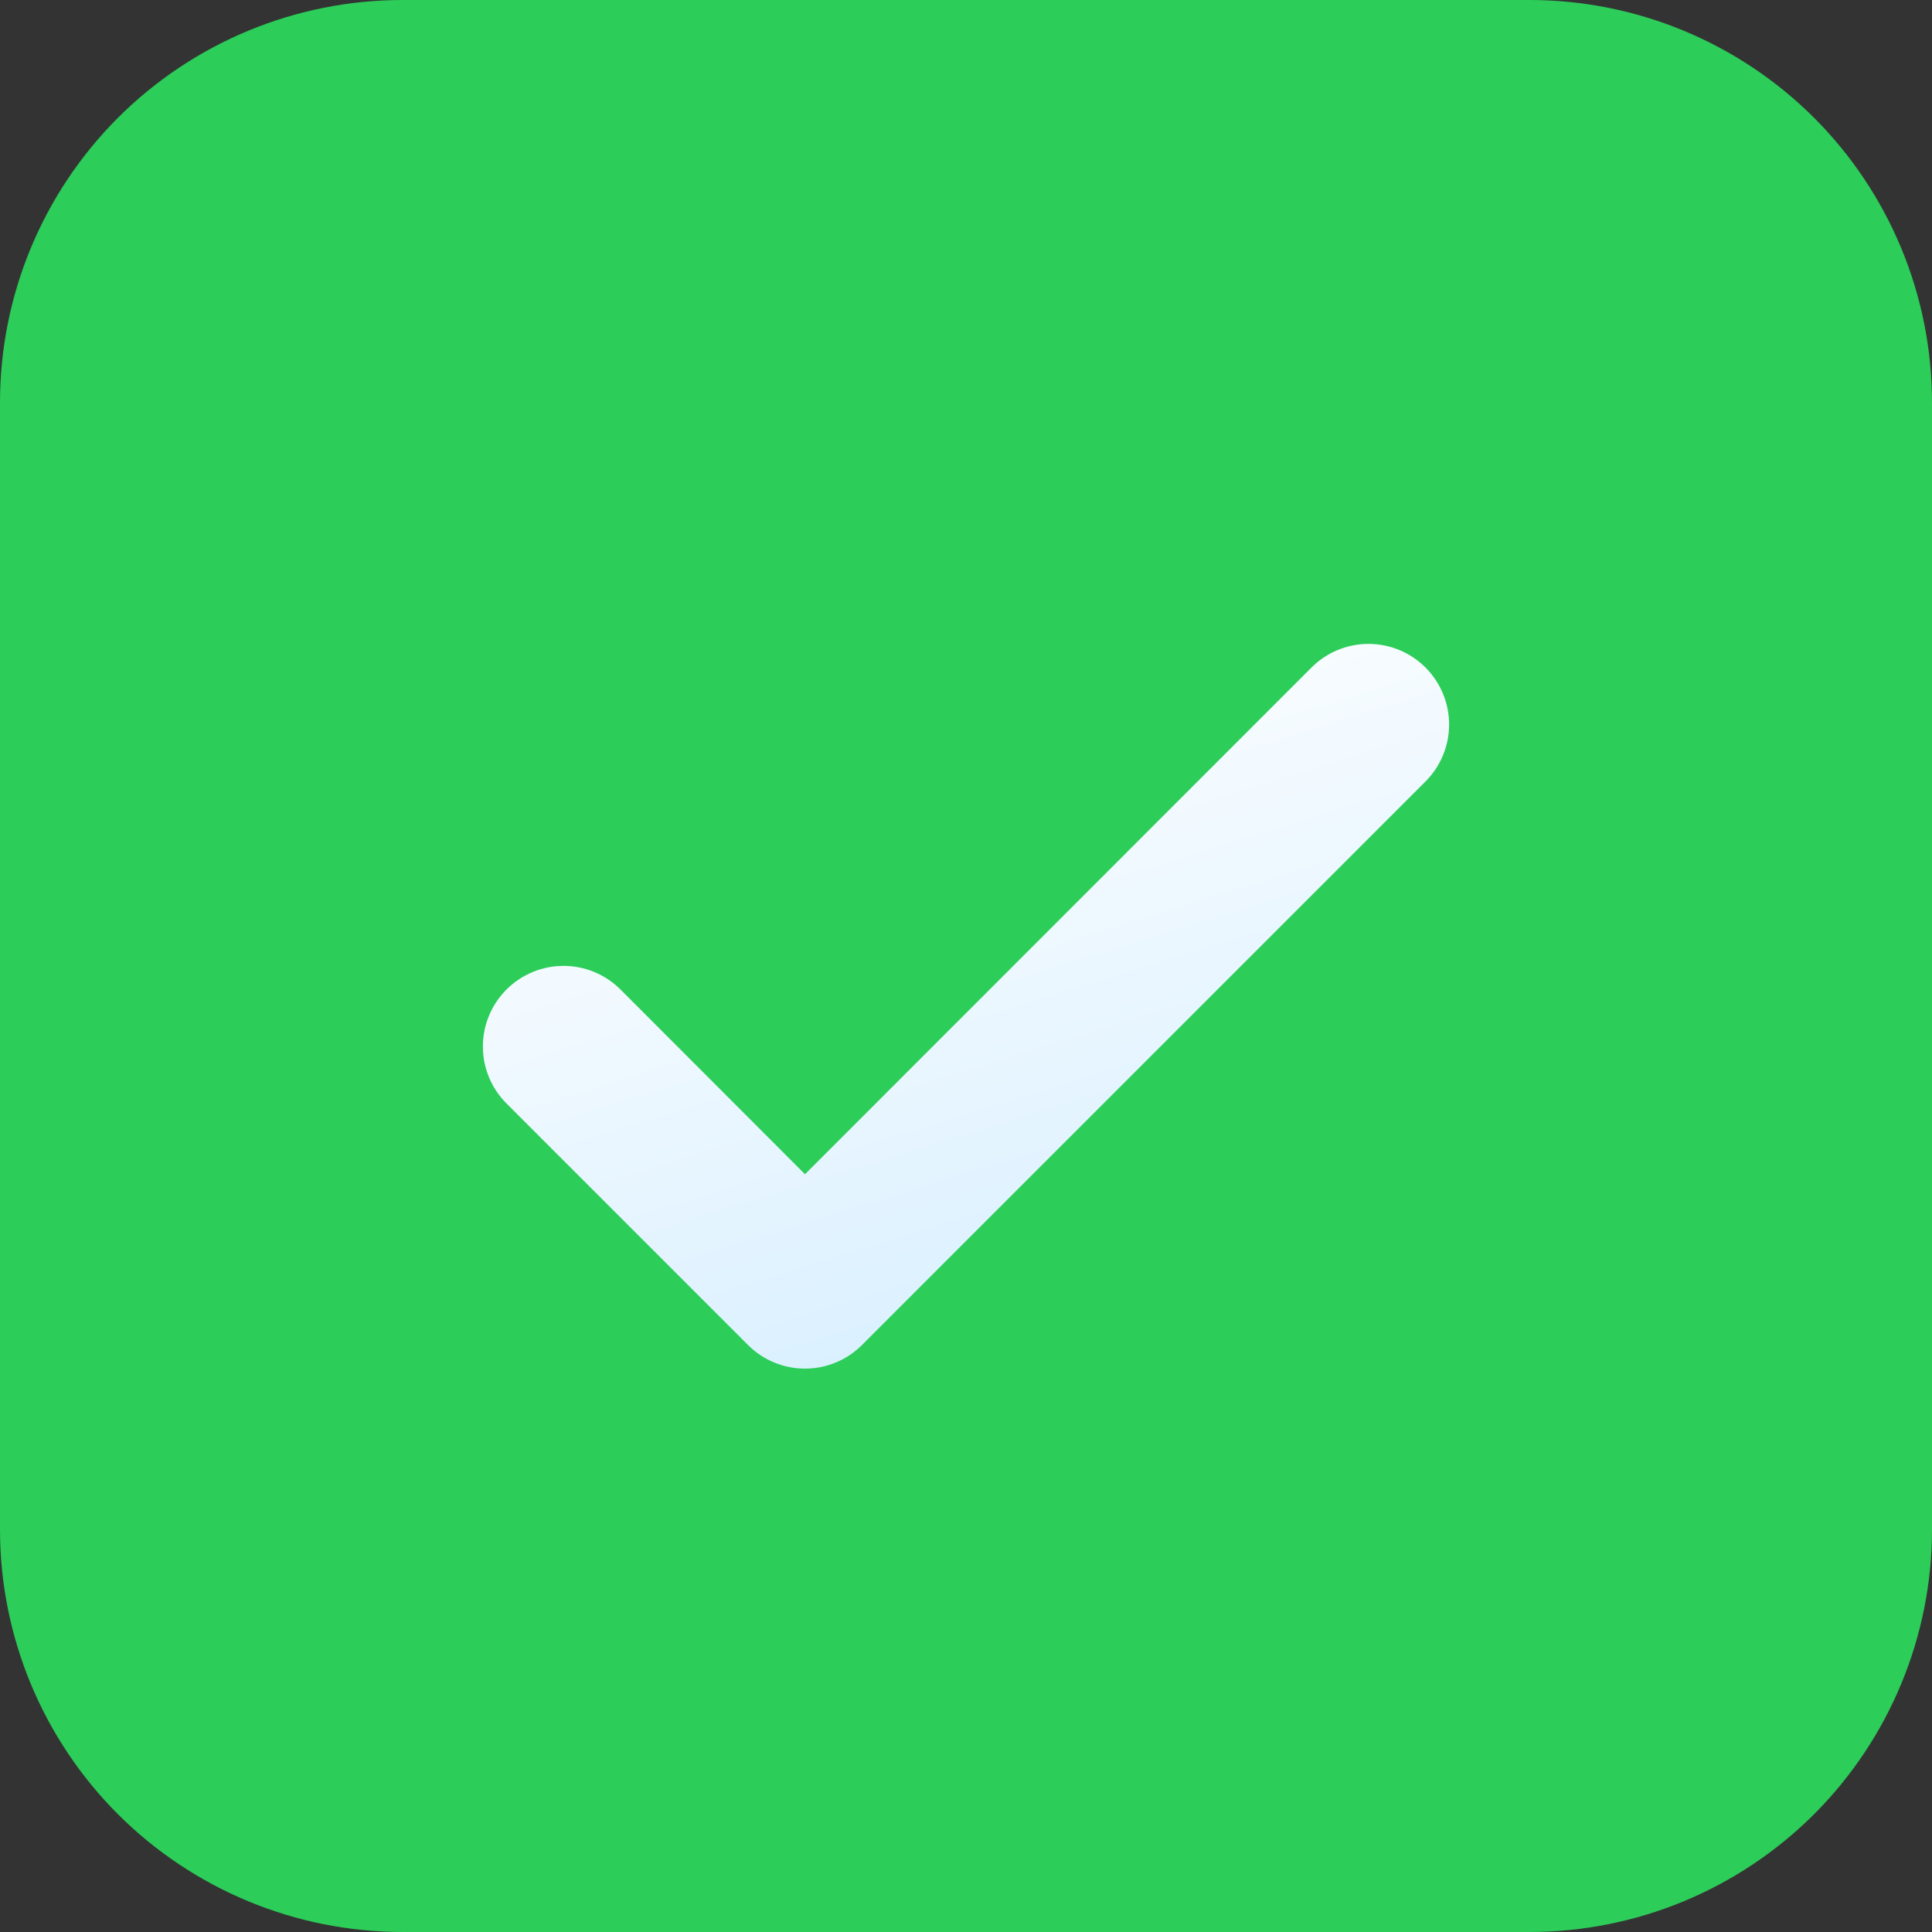 <svg width="18" height="18" viewBox="0 0 18 18" fill="none" xmlns="http://www.w3.org/2000/svg">
<rect x="0" y="0" width="18" height="18" fill="#333333" stroke="none"/>
<path d="M3.75 0C2.755 0 1.802 0.395 1.098 1.098C0.395 1.802 0 2.755 0 3.75V14.25C0 15.245 0.395 16.198 1.098 16.902C1.802 17.605 2.755 18 3.75 18H14.25C15.245 18 16.198 17.605 16.902 16.902C17.605 16.198 18 15.245 18 14.25V3.75C18 2.755 17.605 1.802 16.902 1.098C16.198 0.395 15.245 0 14.25 0H3.75Z" fill="#2CCD59"/>
<path d="M13.281 7.281L8.031 12.531C7.961 12.601 7.879 12.656 7.787 12.694C7.696 12.732 7.599 12.751 7.5 12.751C7.401 12.751 7.304 12.732 7.213 12.694C7.121 12.656 7.039 12.601 6.969 12.531L4.719 10.281C4.649 10.211 4.594 10.129 4.556 10.037C4.518 9.946 4.499 9.849 4.499 9.75C4.499 9.651 4.518 9.554 4.556 9.463C4.594 9.371 4.649 9.289 4.719 9.219C4.86 9.078 5.051 8.999 5.25 8.999C5.349 8.999 5.446 9.018 5.537 9.056C5.628 9.094 5.711 9.149 5.781 9.219L7.5 10.94L12.219 6.219C12.36 6.078 12.551 5.999 12.75 5.999C12.949 5.999 13.14 6.078 13.281 6.219C13.422 6.36 13.501 6.551 13.501 6.75C13.501 6.949 13.422 7.14 13.281 7.281Z" fill="url(#paint0_linear_5056_45265)"/>
<defs>
<linearGradient id="paint0_linear_5056_45265" x1="6.231" y1="6.519" x2="10.203" y2="19.353" gradientUnits="userSpaceOnUse">
<stop stop-color="white"/>
<stop offset="1" stop-color="#B3E0FF"/>
</linearGradient>
</defs>
</svg>
